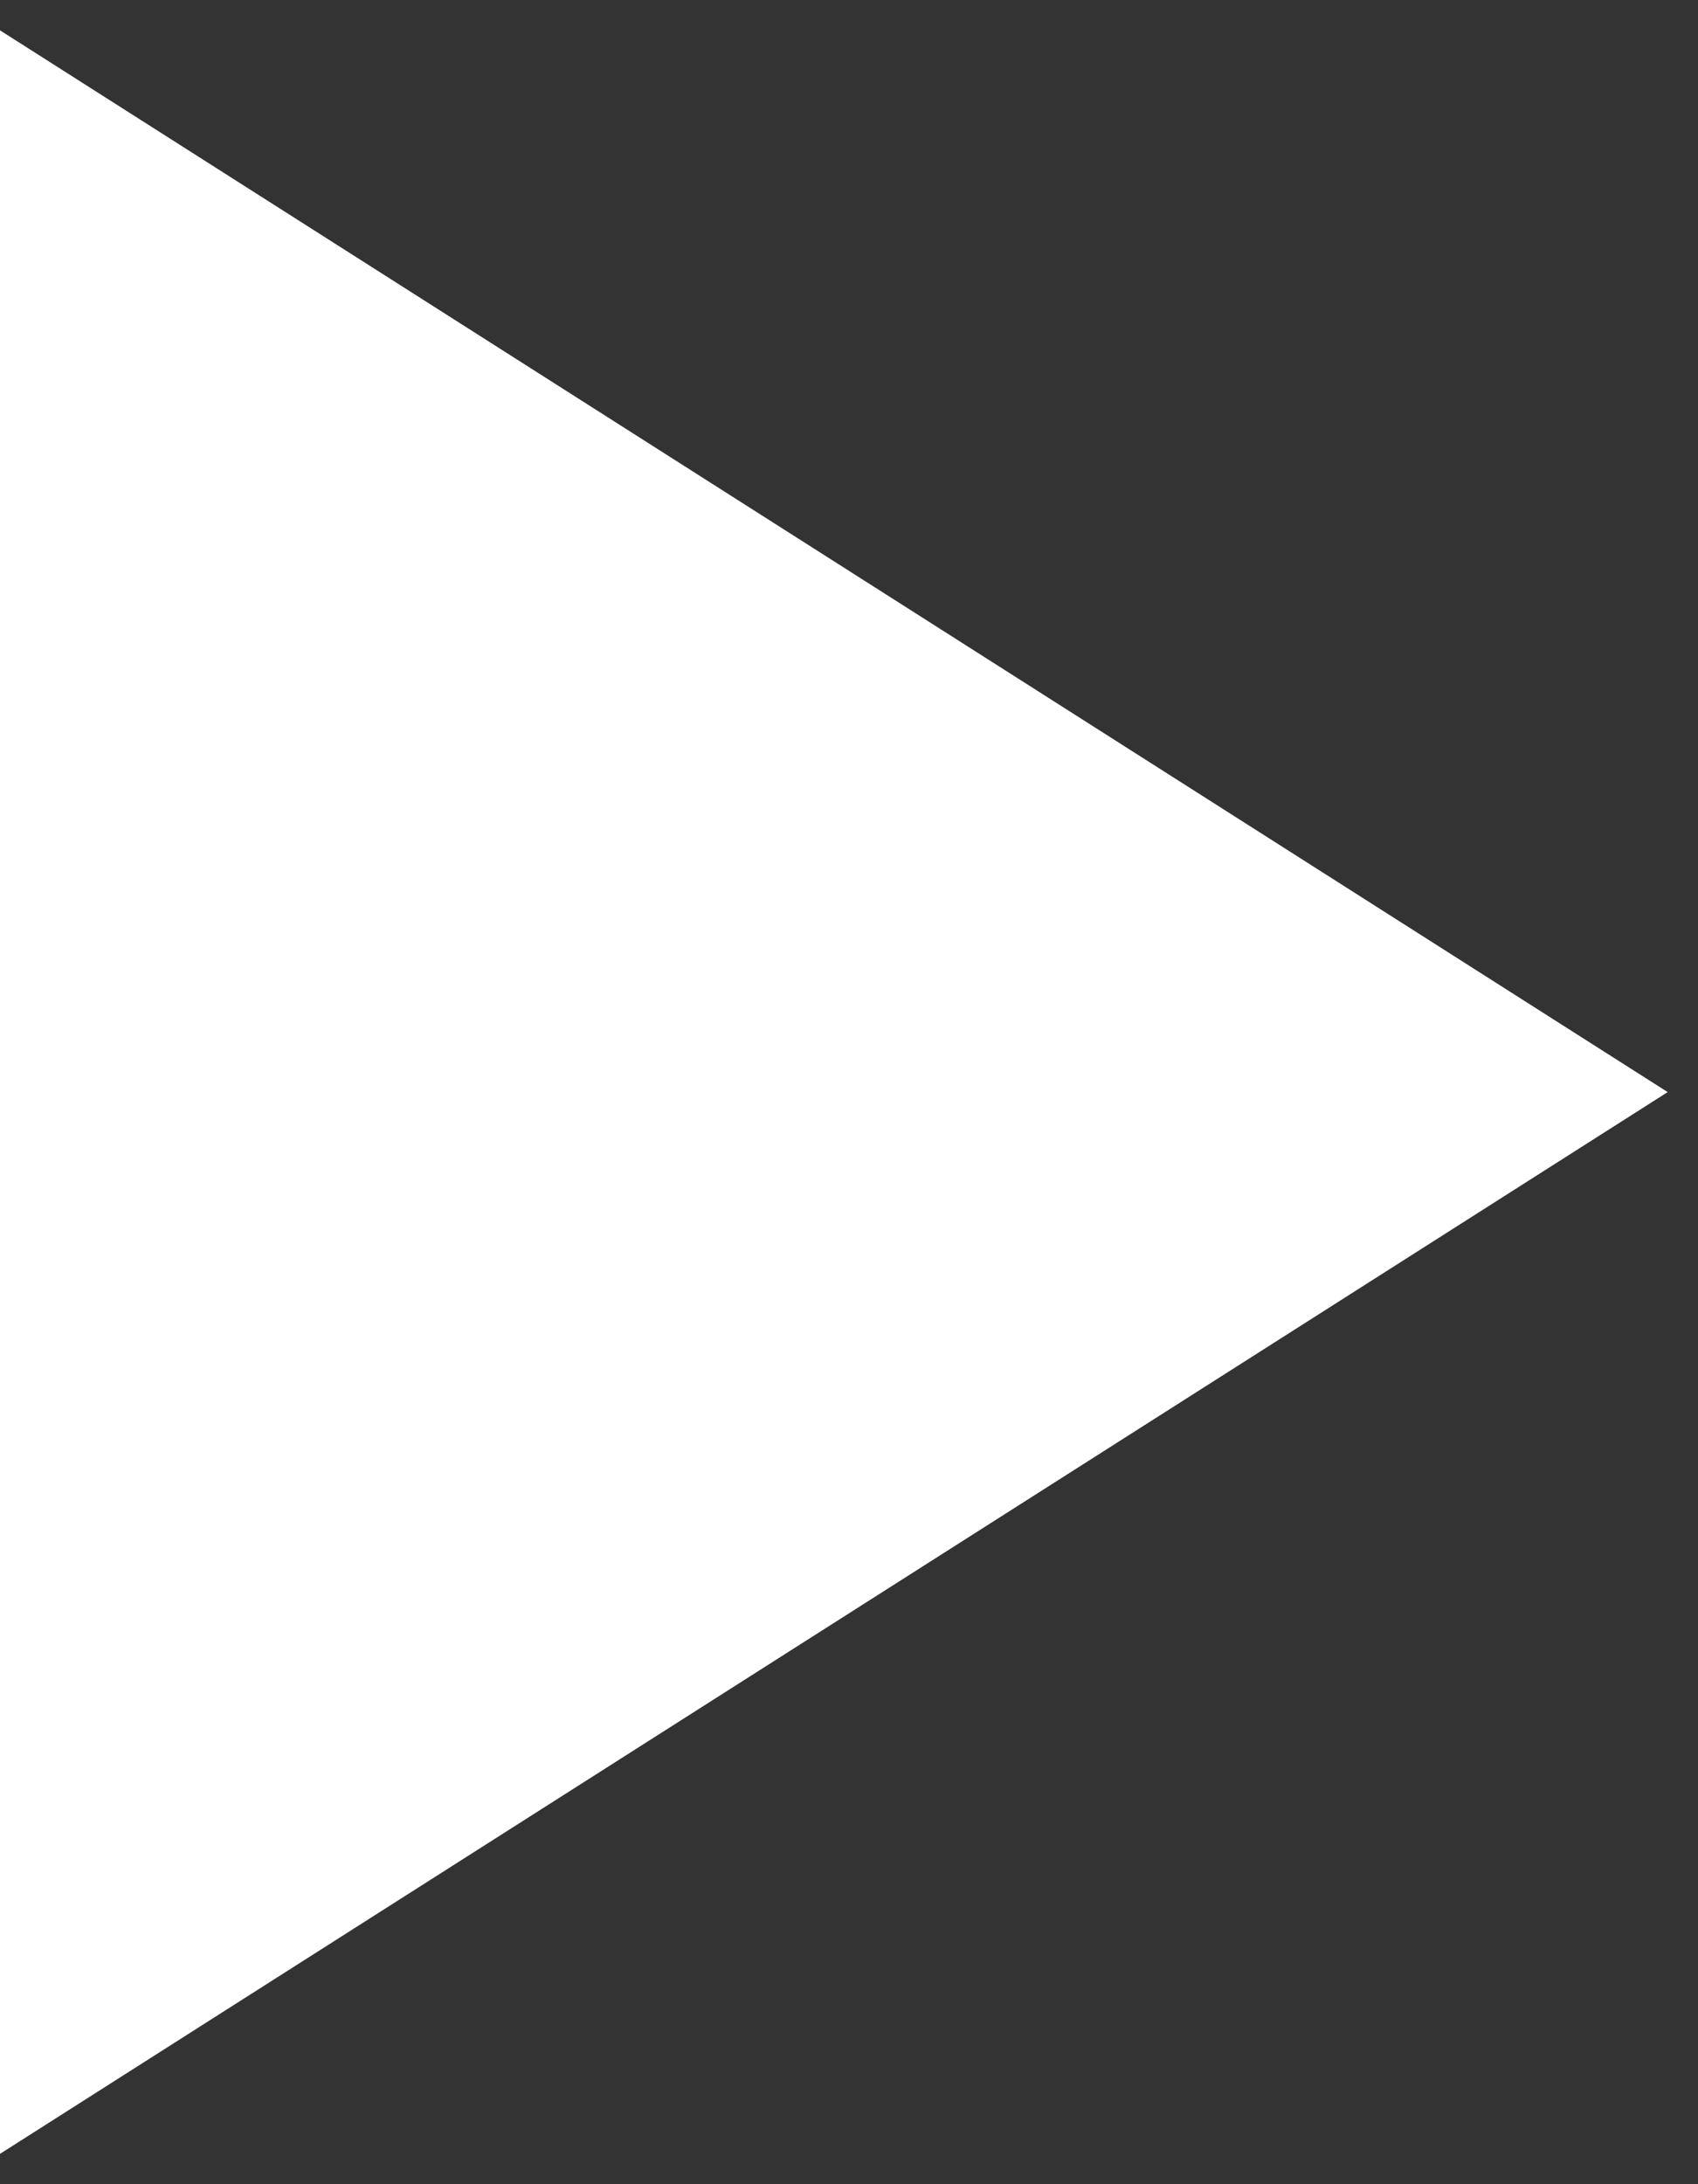 <svg width="35" height="45" fill="none" xmlns="http://www.w3.org/2000/svg"><rect width="100%" height="100%" fill="#333333" stroke="none"/><path d="M0 44.375V.625L34.375 22.5 0 44.375Z" fill="#fff"/></svg>
